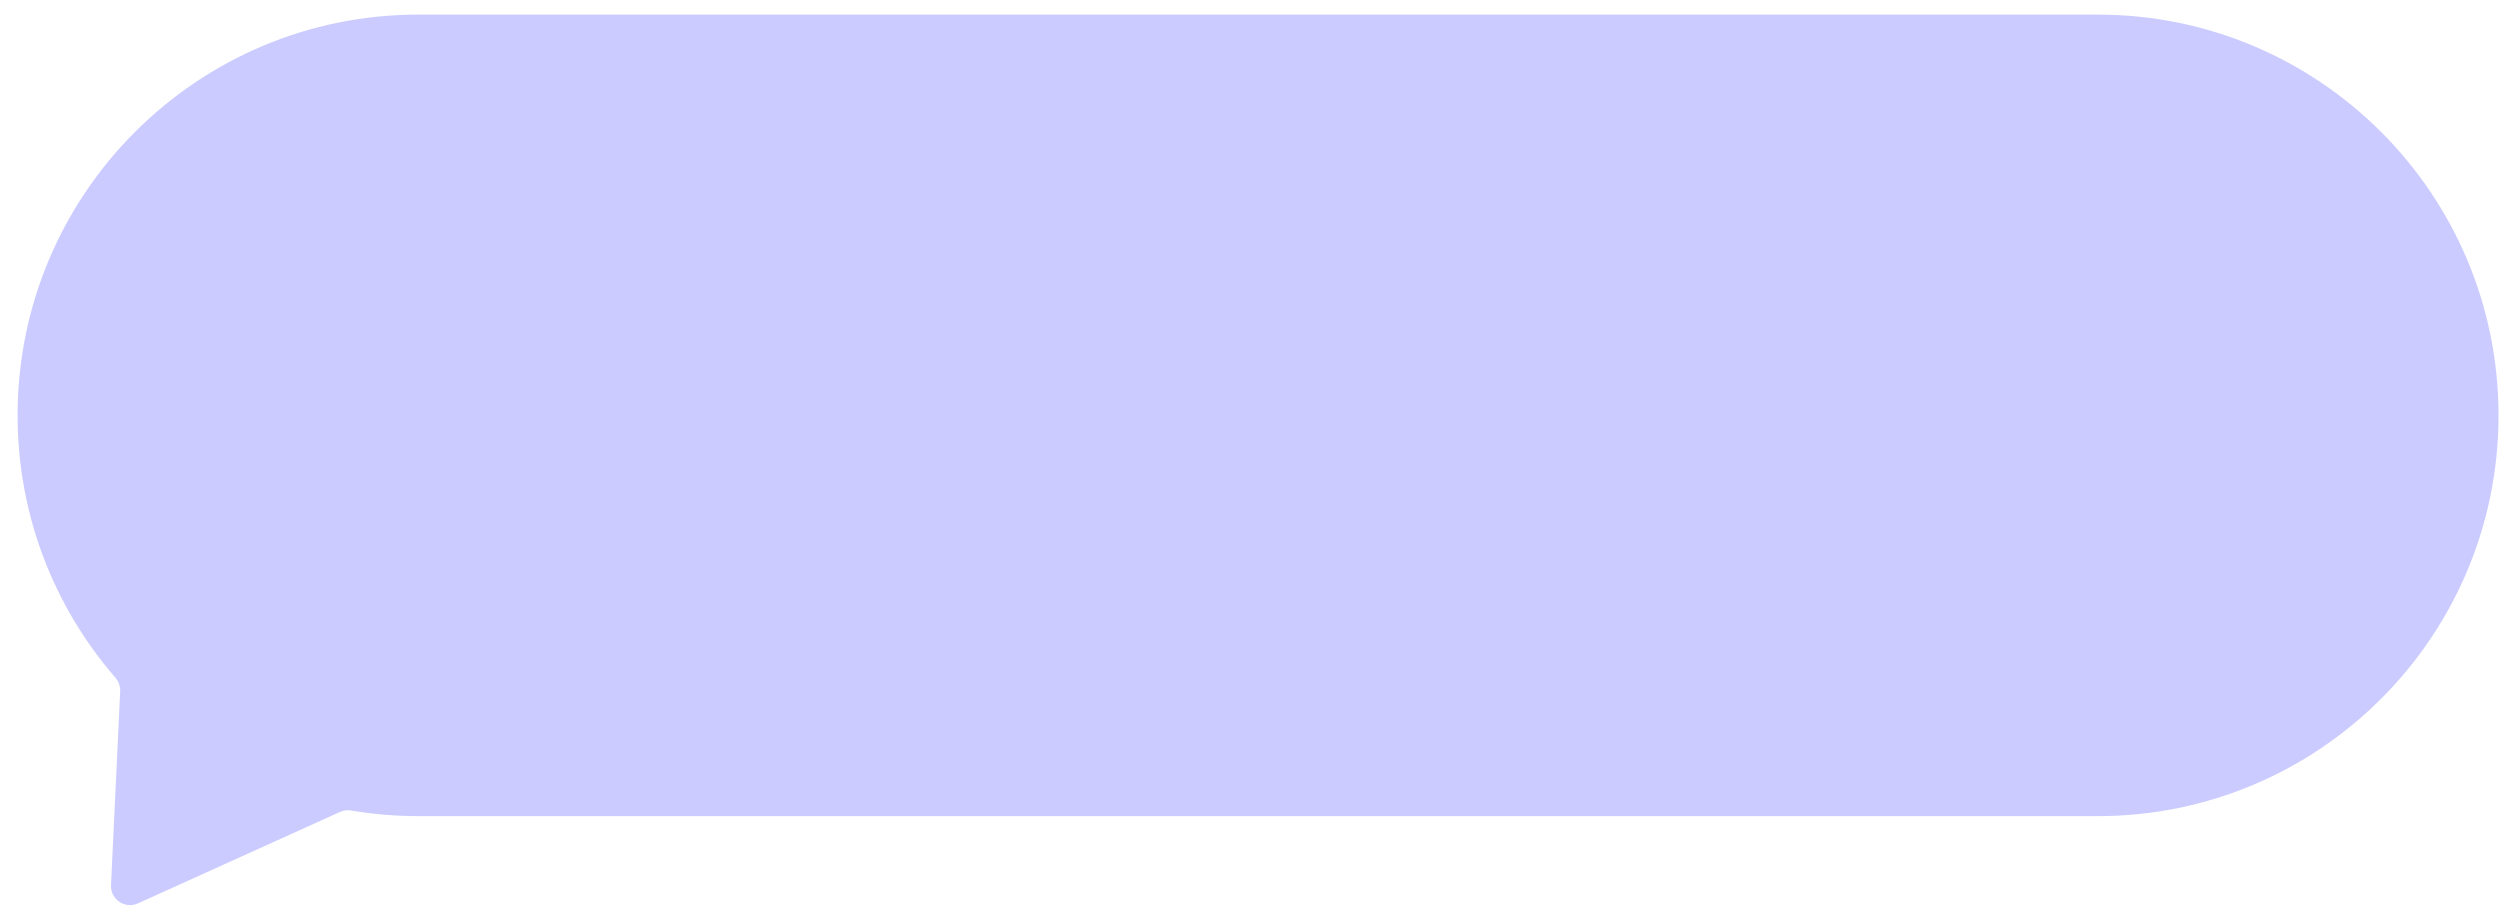 <?xml version="1.0" encoding="UTF-8"?> <svg xmlns="http://www.w3.org/2000/svg" width="131" height="48" viewBox="0 0 131 48" fill="none"><path d="M0.922 21.765C0.922 10.167 10.324 0.765 21.922 0.765H109.922C121.52 0.765 130.922 10.167 130.922 21.765C130.922 33.363 121.52 42.765 109.922 42.765H21.922C20.724 42.765 19.549 42.665 18.405 42.472C18.204 42.438 17.997 42.463 17.812 42.547L7.228 47.337C6.547 47.645 5.782 47.125 5.817 46.379L6.297 36.228C6.309 35.965 6.216 35.709 6.044 35.509C2.853 31.826 0.922 27.021 0.922 21.765Z" fill="#CBCBFF"></path></svg> 